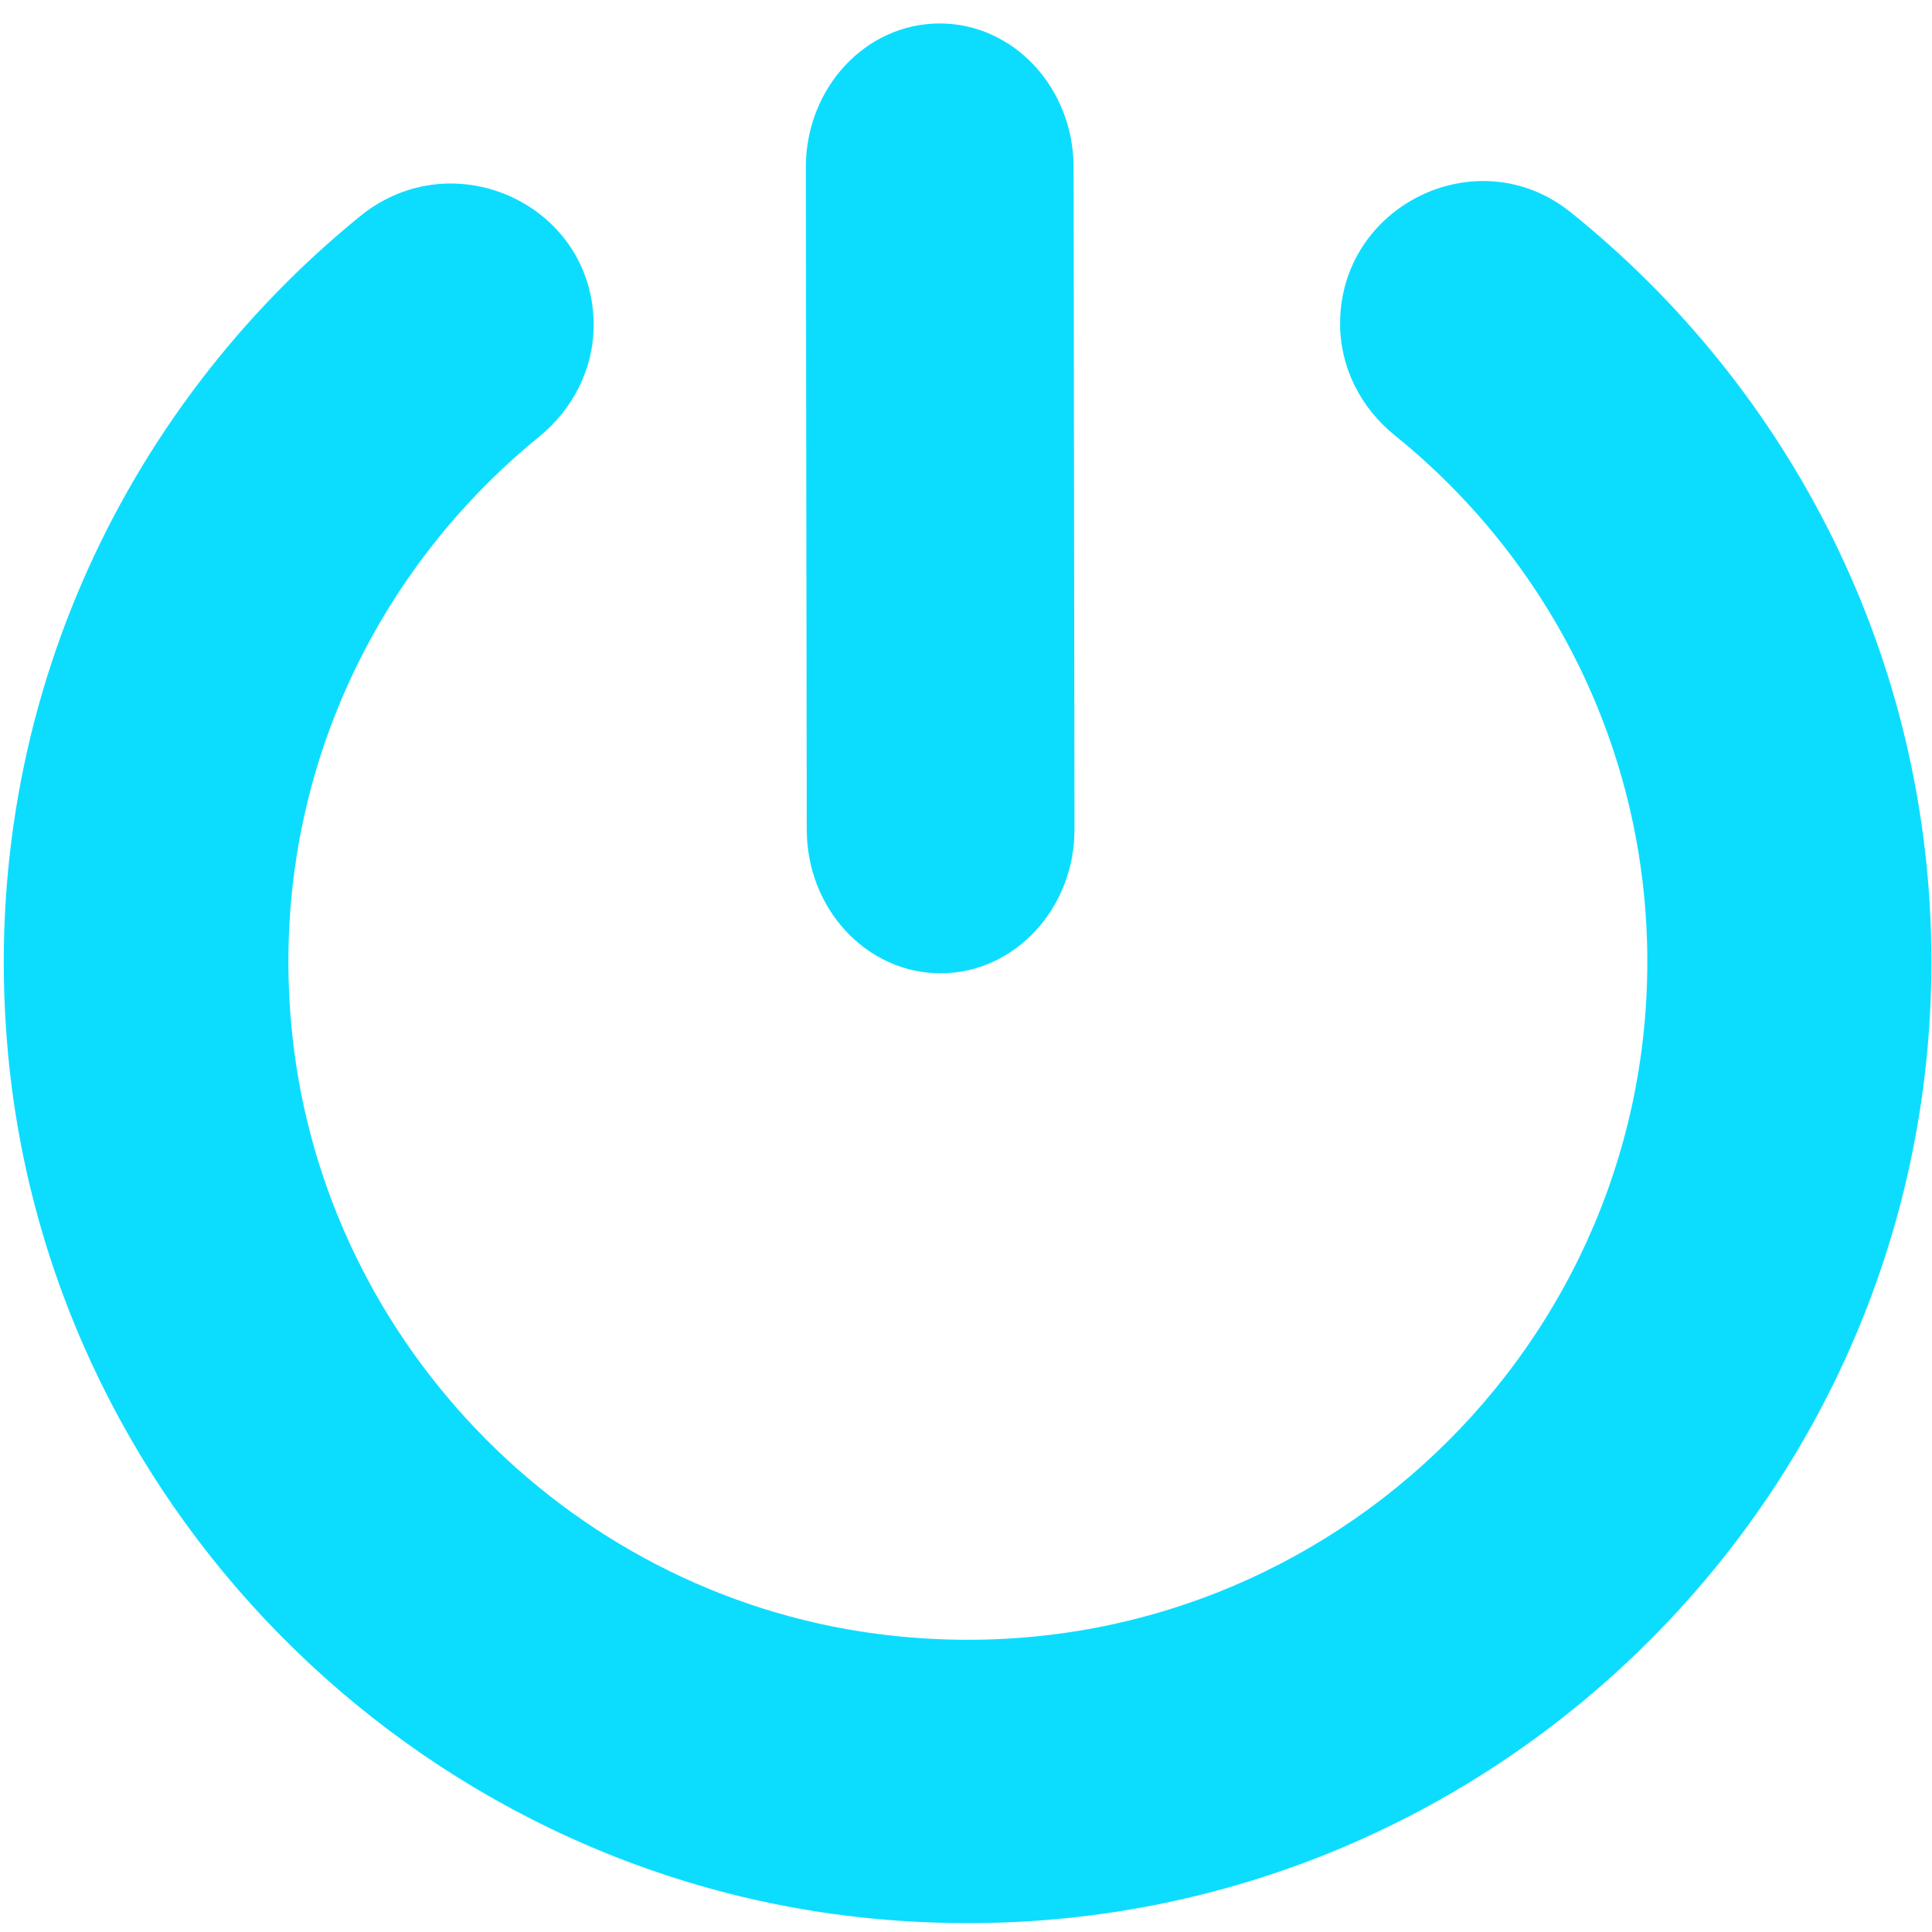 <?xml version="1.0" encoding="UTF-8"?>
<svg clip-rule="evenodd" fill-rule="evenodd" stroke-linejoin="round" stroke-miterlimit="2" version="1.1" viewBox="0 0 100 100" xml:space="preserve" xmlns="http://www.w3.org/2000/svg">
    <g transform="matrix(.723 -.001 .001 .723 -298.87 -284.61)">
        <path d="m413.31 469.76c-2.253-24.19 8.103-46.102 25.28-60.023 6.695-5.431 16.707-0.78 16.707 7.804 0 3.152-1.502 6.055-3.942 8.021-12.171 9.895-19.492 25.501-17.708 42.731 2.315 22.442 20.336 40.608 42.8 43.105 29.316 3.278 54.22-19.633 54.22-48.224 0-15.169-7.039-28.747-18.021-37.643-2.44-1.966-3.911-4.869-3.911-7.99 0-8.49 9.856-13.297 16.489-7.991 15.706 12.641 25.78 31.962 25.78 53.624 0 39.609-33.727 71.54-74.056 68.638-33.352-2.341-60.54-28.841-63.638-62.052zm66.777-73.765c-5.307 0-9.583 4.624-9.583 10.293v47.414c0 5.701 4.305 10.293 9.583 10.293 5.279 0 9.584-4.624 9.584-10.293v-47.414c0-5.669-4.276-10.293-9.584-10.293z" fill="#0cddff" fill-rule="nonzero"/>
    </g>
</svg>
